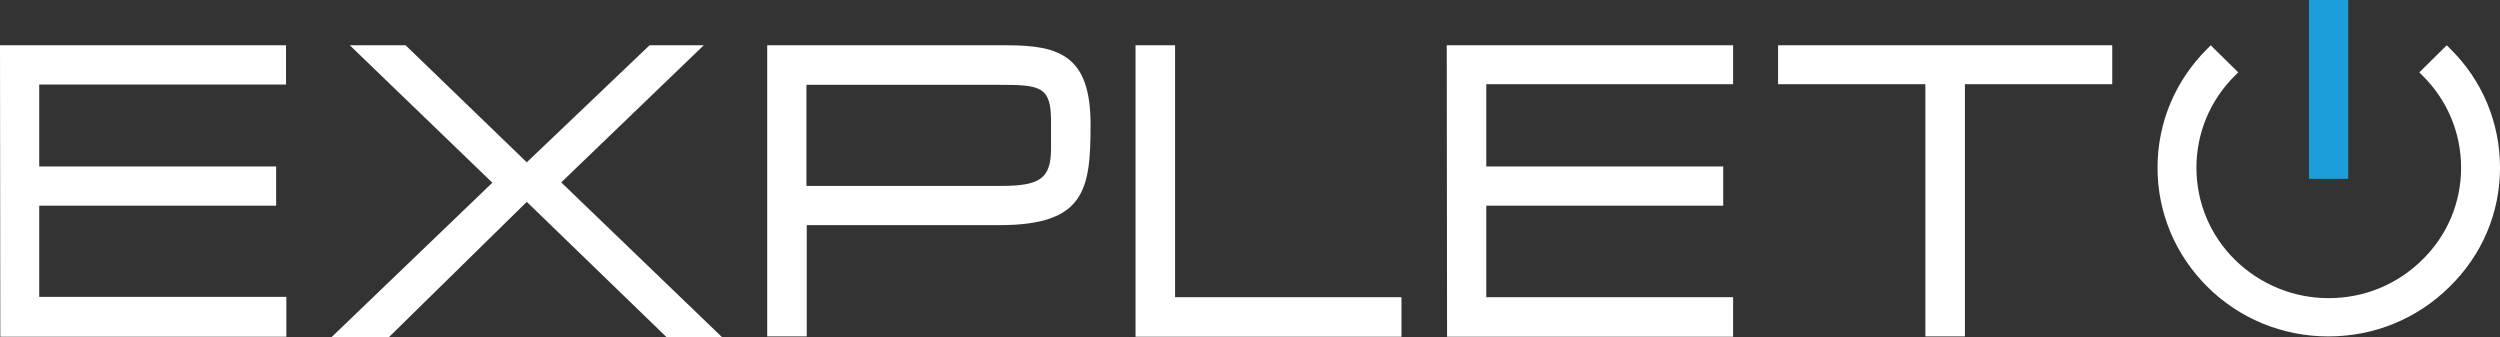 <?xml version="1.0" encoding="UTF-8"?>
<svg id="Ebene_1" xmlns="http://www.w3.org/2000/svg" width="1000" height="134.821" version="1.1" viewBox="0 0 1000 134.821">
  <rect x="0" y="0" width="1000" height="134.821" fill="#333333" stroke="none"/>
  <!-- Generator: Adobe Illustrator 29.4.0, SVG Export Plug-In . SVG Version: 2.1.0 Build 152)  -->
  <defs>
    <style>
      .st0 {
        fill: #fff;
      }

      .st1 {
        fill: #1b9dd9;
      }
    </style>
  </defs>
  <path class="st0" d="M281.505,18.112h-21.684l-49.107,46.811-48.469-46.811h-22.321l57.015,54.974-64.286,61.735h22.959l55.102-54.082,55.867,54.082h22.194l-64.286-61.862,57.015-54.847ZM578.827,134.694h114.413v-15.816h-98.724v-36.607h94.77v-15.689h-94.77v-32.908h98.725v-15.561h-114.541l.127,116.582ZM.128,134.694h114.413v-15.944H15.689v-36.48h94.77v-15.689H15.689v-32.781h98.724v-15.689H0l.128,116.582ZM711.224,33.673h58.929v100.893h15.816V33.673h58.929v-15.561h-133.674v15.561ZM470.026,18.112h-15.816v116.582h106.378v-15.816h-90.561V18.112ZM436.224,49.745c0,25.893-2.041,40.306-36.352,40.306h-77.168v44.515h-15.816V18.112h96.046c21.173,0,33.291,4.464,33.291,31.633ZM420.408,48.214c0-13.903-4.592-14.286-21.301-14.286h-76.531v40.434h77.806c15.434,0,20.026-2.806,20.026-14.923v-11.224ZM979.974,19.388l-.255-.255-1.02-1.02-1.02,1.02-.255.255-8.418,8.291-.255.255-1.02,1.02,1.02,1.02.255.255c9.949,9.821,15.434,22.959,15.434,36.862s-5.485,27.041-15.561,36.862c-9.949,9.821-23.214,15.306-37.372,15.306s-27.423-5.485-37.5-15.306c-9.949-9.821-15.434-22.959-15.434-36.862s5.485-27.041,15.434-36.862l.255-.255,1.02-1.02-1.02-1.02-.255-.255-8.418-8.291-.255-.255-1.02-1.02-1.02,1.02-.255.255c-12.883,12.755-20.026,29.592-20.026,47.704,0,17.985,7.143,34.949,20.026,47.704,12.883,12.755,30.102,19.77,48.342,19.77s35.459-7.015,48.342-19.77c13.138-12.755,20.281-29.719,20.281-47.704,0-18.112-7.143-35.077-20.026-47.704Z"/>
  <rect class="st1" x="923.597" width="15.689" height="71.556"/>
</svg>
